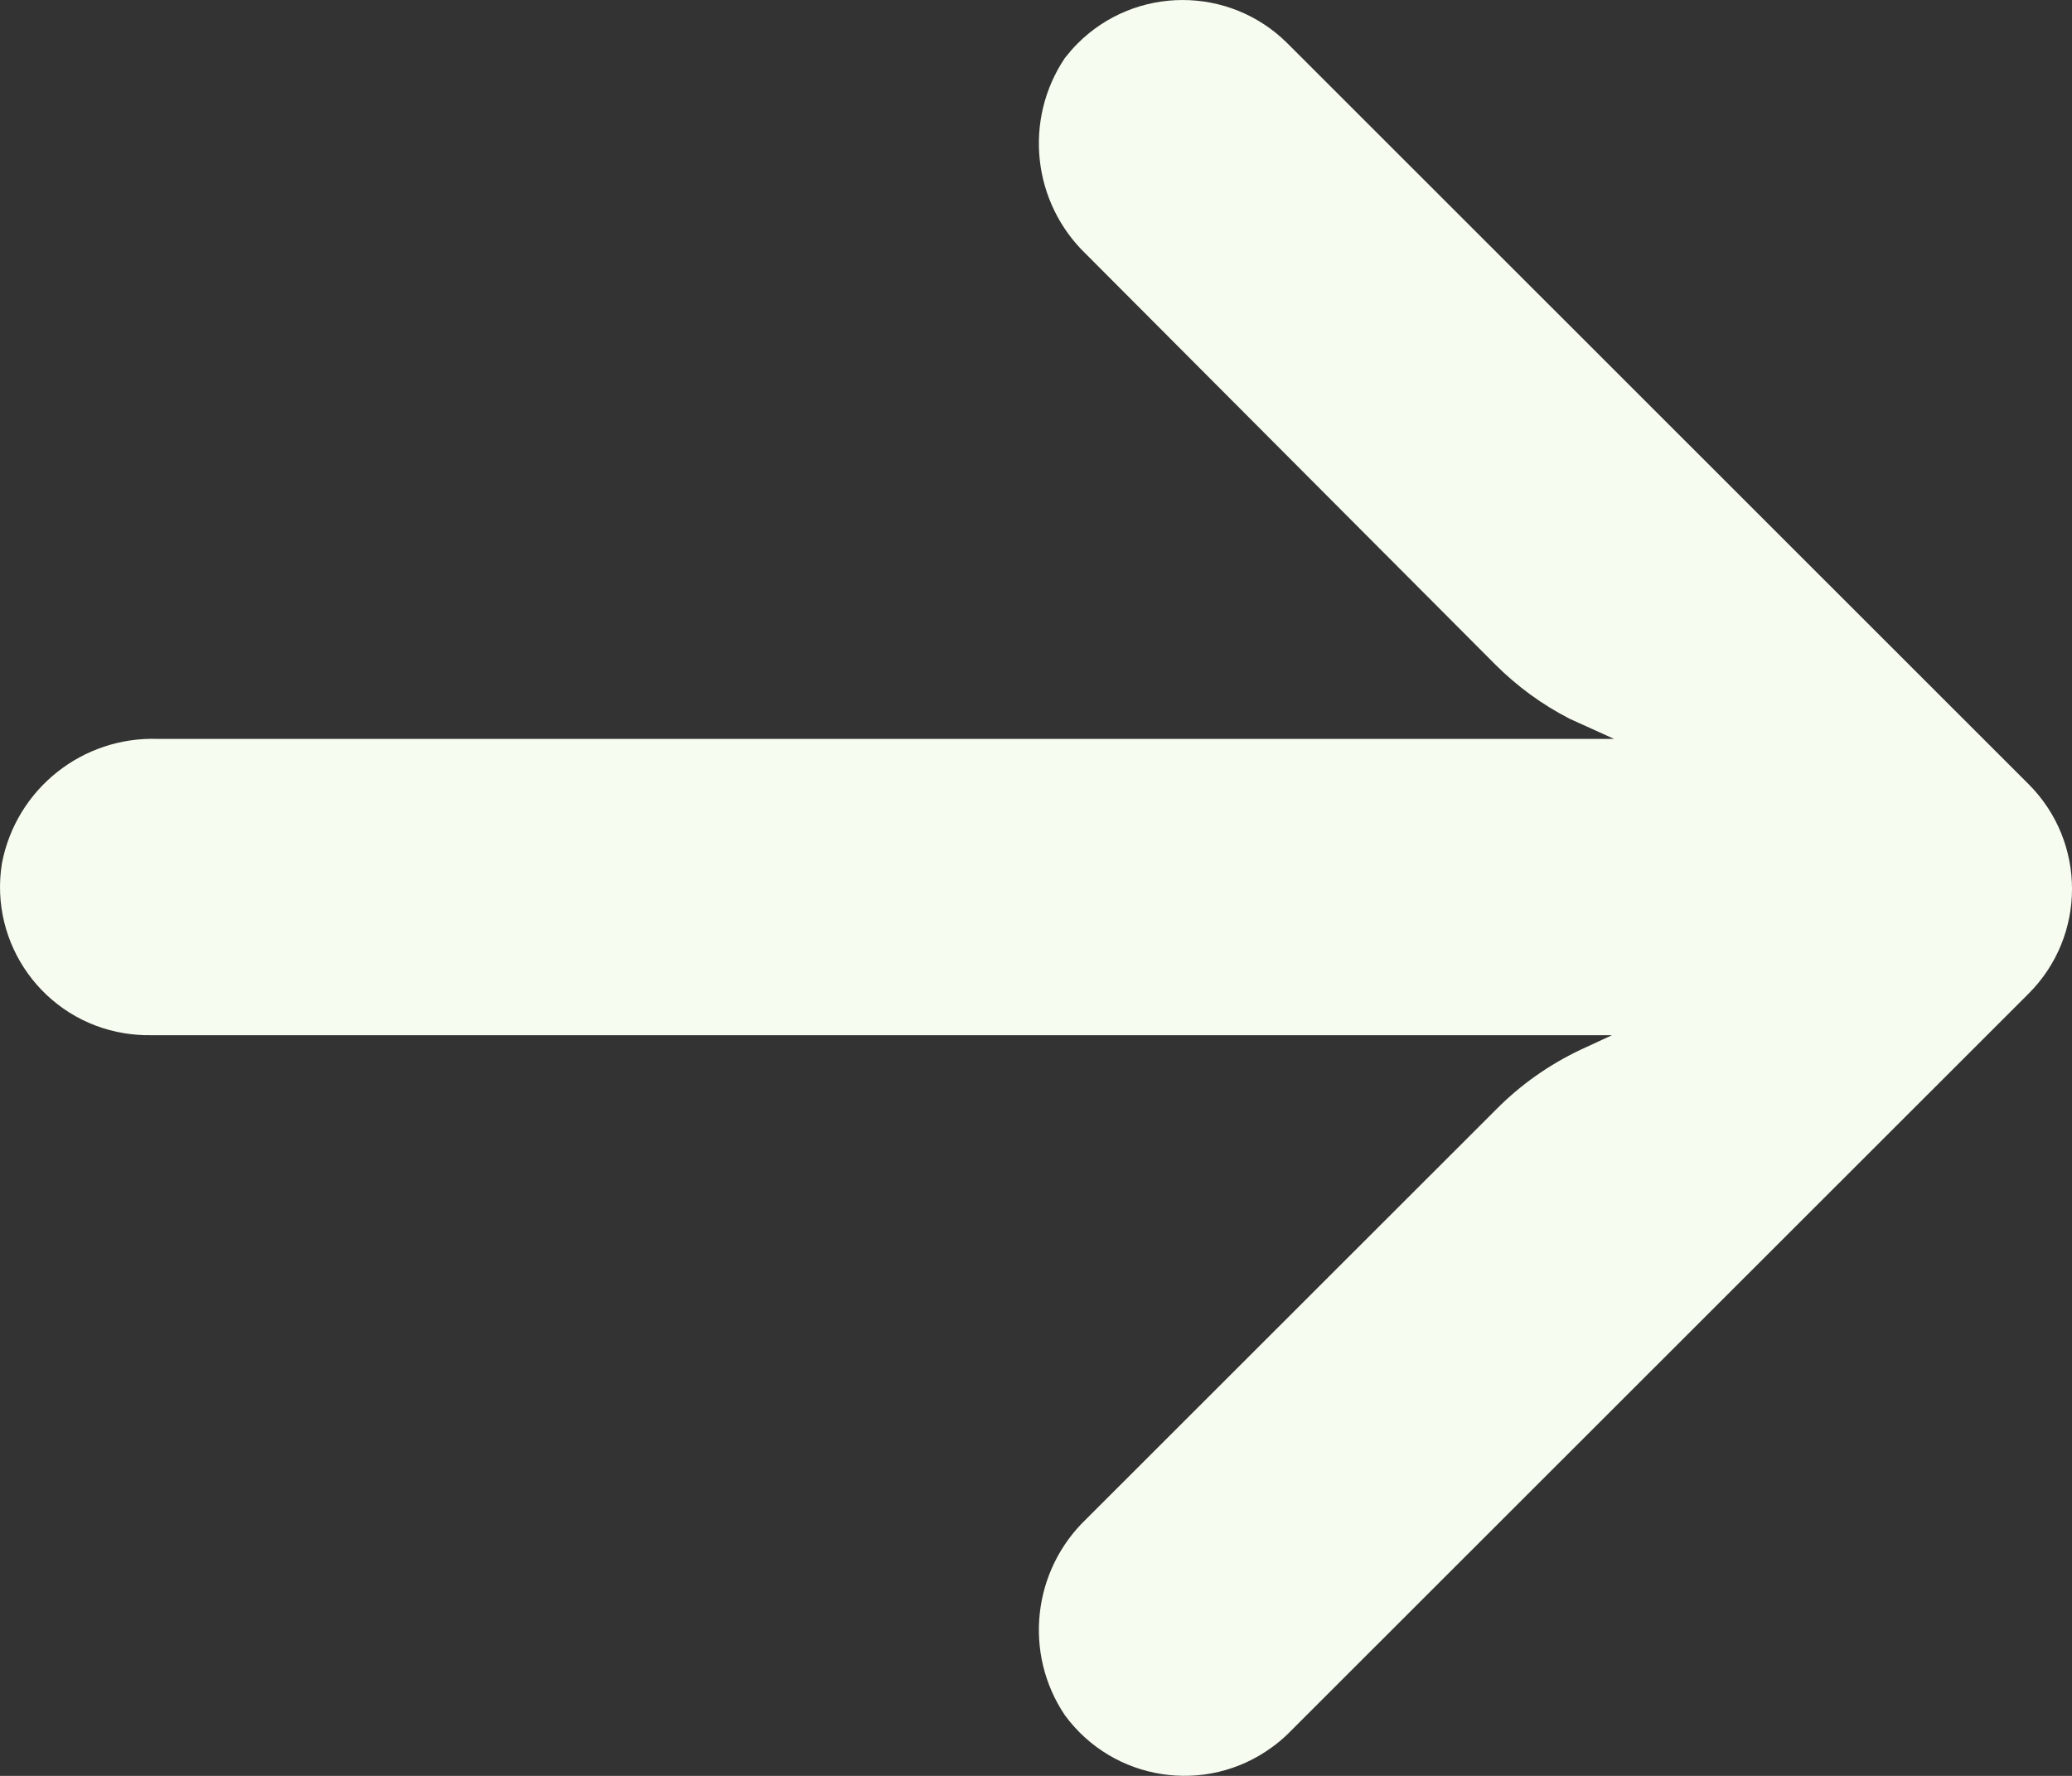 <svg width="14" height="12" viewBox="0 0 14 12" fill="none" xmlns="http://www.w3.org/2000/svg">
<rect x="0" y="0" width="14" height="12" fill="#333333" stroke="none"/>
<path d="M0.841 6.982C0.899 6.991 0.957 6.996 1.015 6.995L10.892 6.995L10.676 7.095C10.466 7.195 10.274 7.33 10.11 7.496L7.34 10.264C6.976 10.612 6.914 11.172 7.195 11.59C7.522 12.036 8.149 12.133 8.595 11.806C8.631 11.78 8.666 11.751 8.698 11.72L13.706 6.715C14.098 6.324 14.098 5.69 13.707 5.299C13.707 5.299 13.707 5.298 13.706 5.298L8.698 0.292C8.306 -0.098 7.672 -0.097 7.281 0.294C7.25 0.325 7.222 0.358 7.195 0.392C6.914 0.811 6.976 1.371 7.34 1.719L10.105 4.492C10.252 4.639 10.421 4.762 10.606 4.857L10.906 4.993L1.07 4.993C0.558 4.974 0.109 5.331 0.013 5.834C-0.075 6.379 0.295 6.894 0.841 6.982Z" fill="#F6FCEF"/>
</svg>
